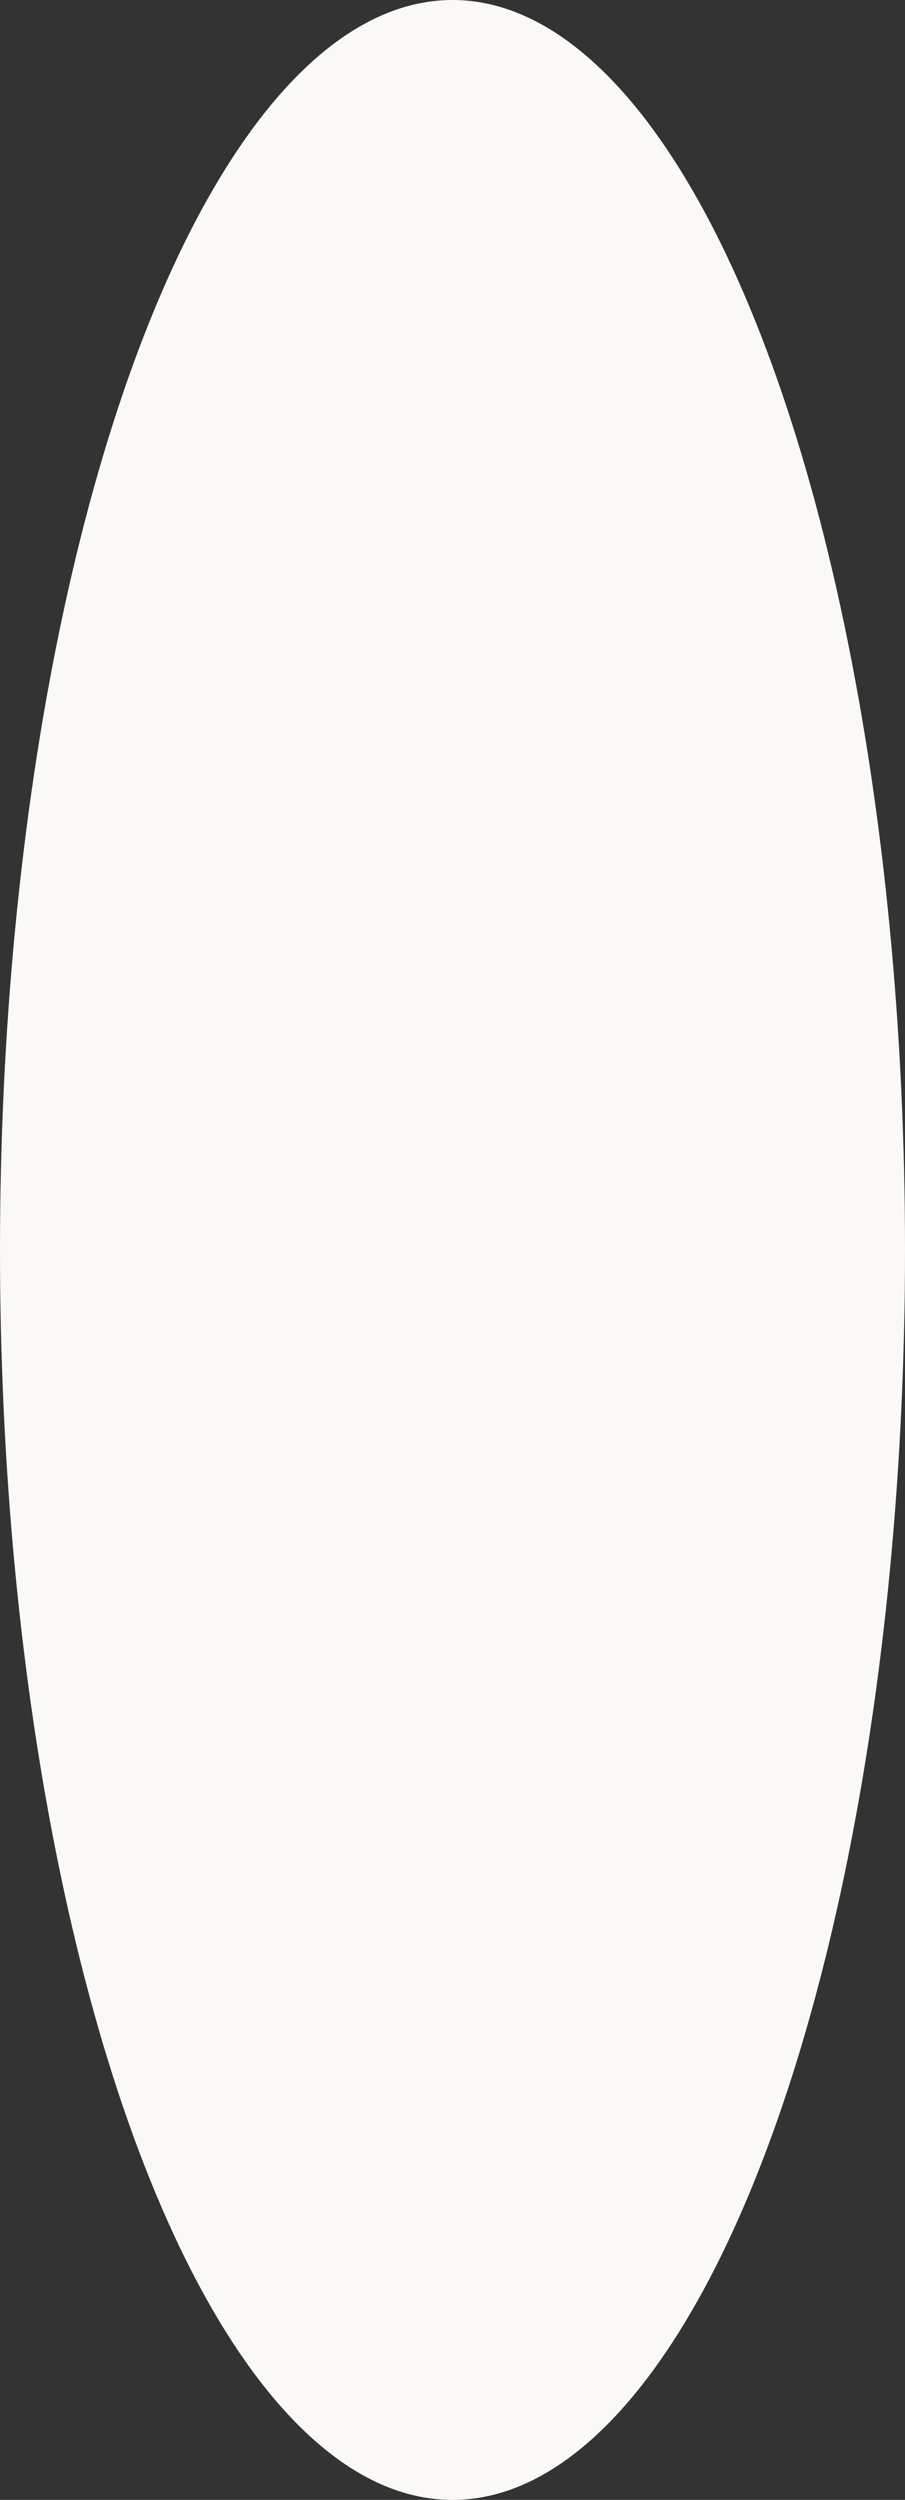 <?xml version="1.0" encoding="UTF-8"?> <svg xmlns="http://www.w3.org/2000/svg" width="420" height="1160" viewBox="0 0 420 1160" fill="none"><rect x="0" y="0" width="420" height="1160" fill="#333333" stroke="none"/><ellipse cx="210" cy="580" rx="580" ry="210" transform="rotate(-90 210 580)" fill="#FAF9F6"></ellipse></svg> 